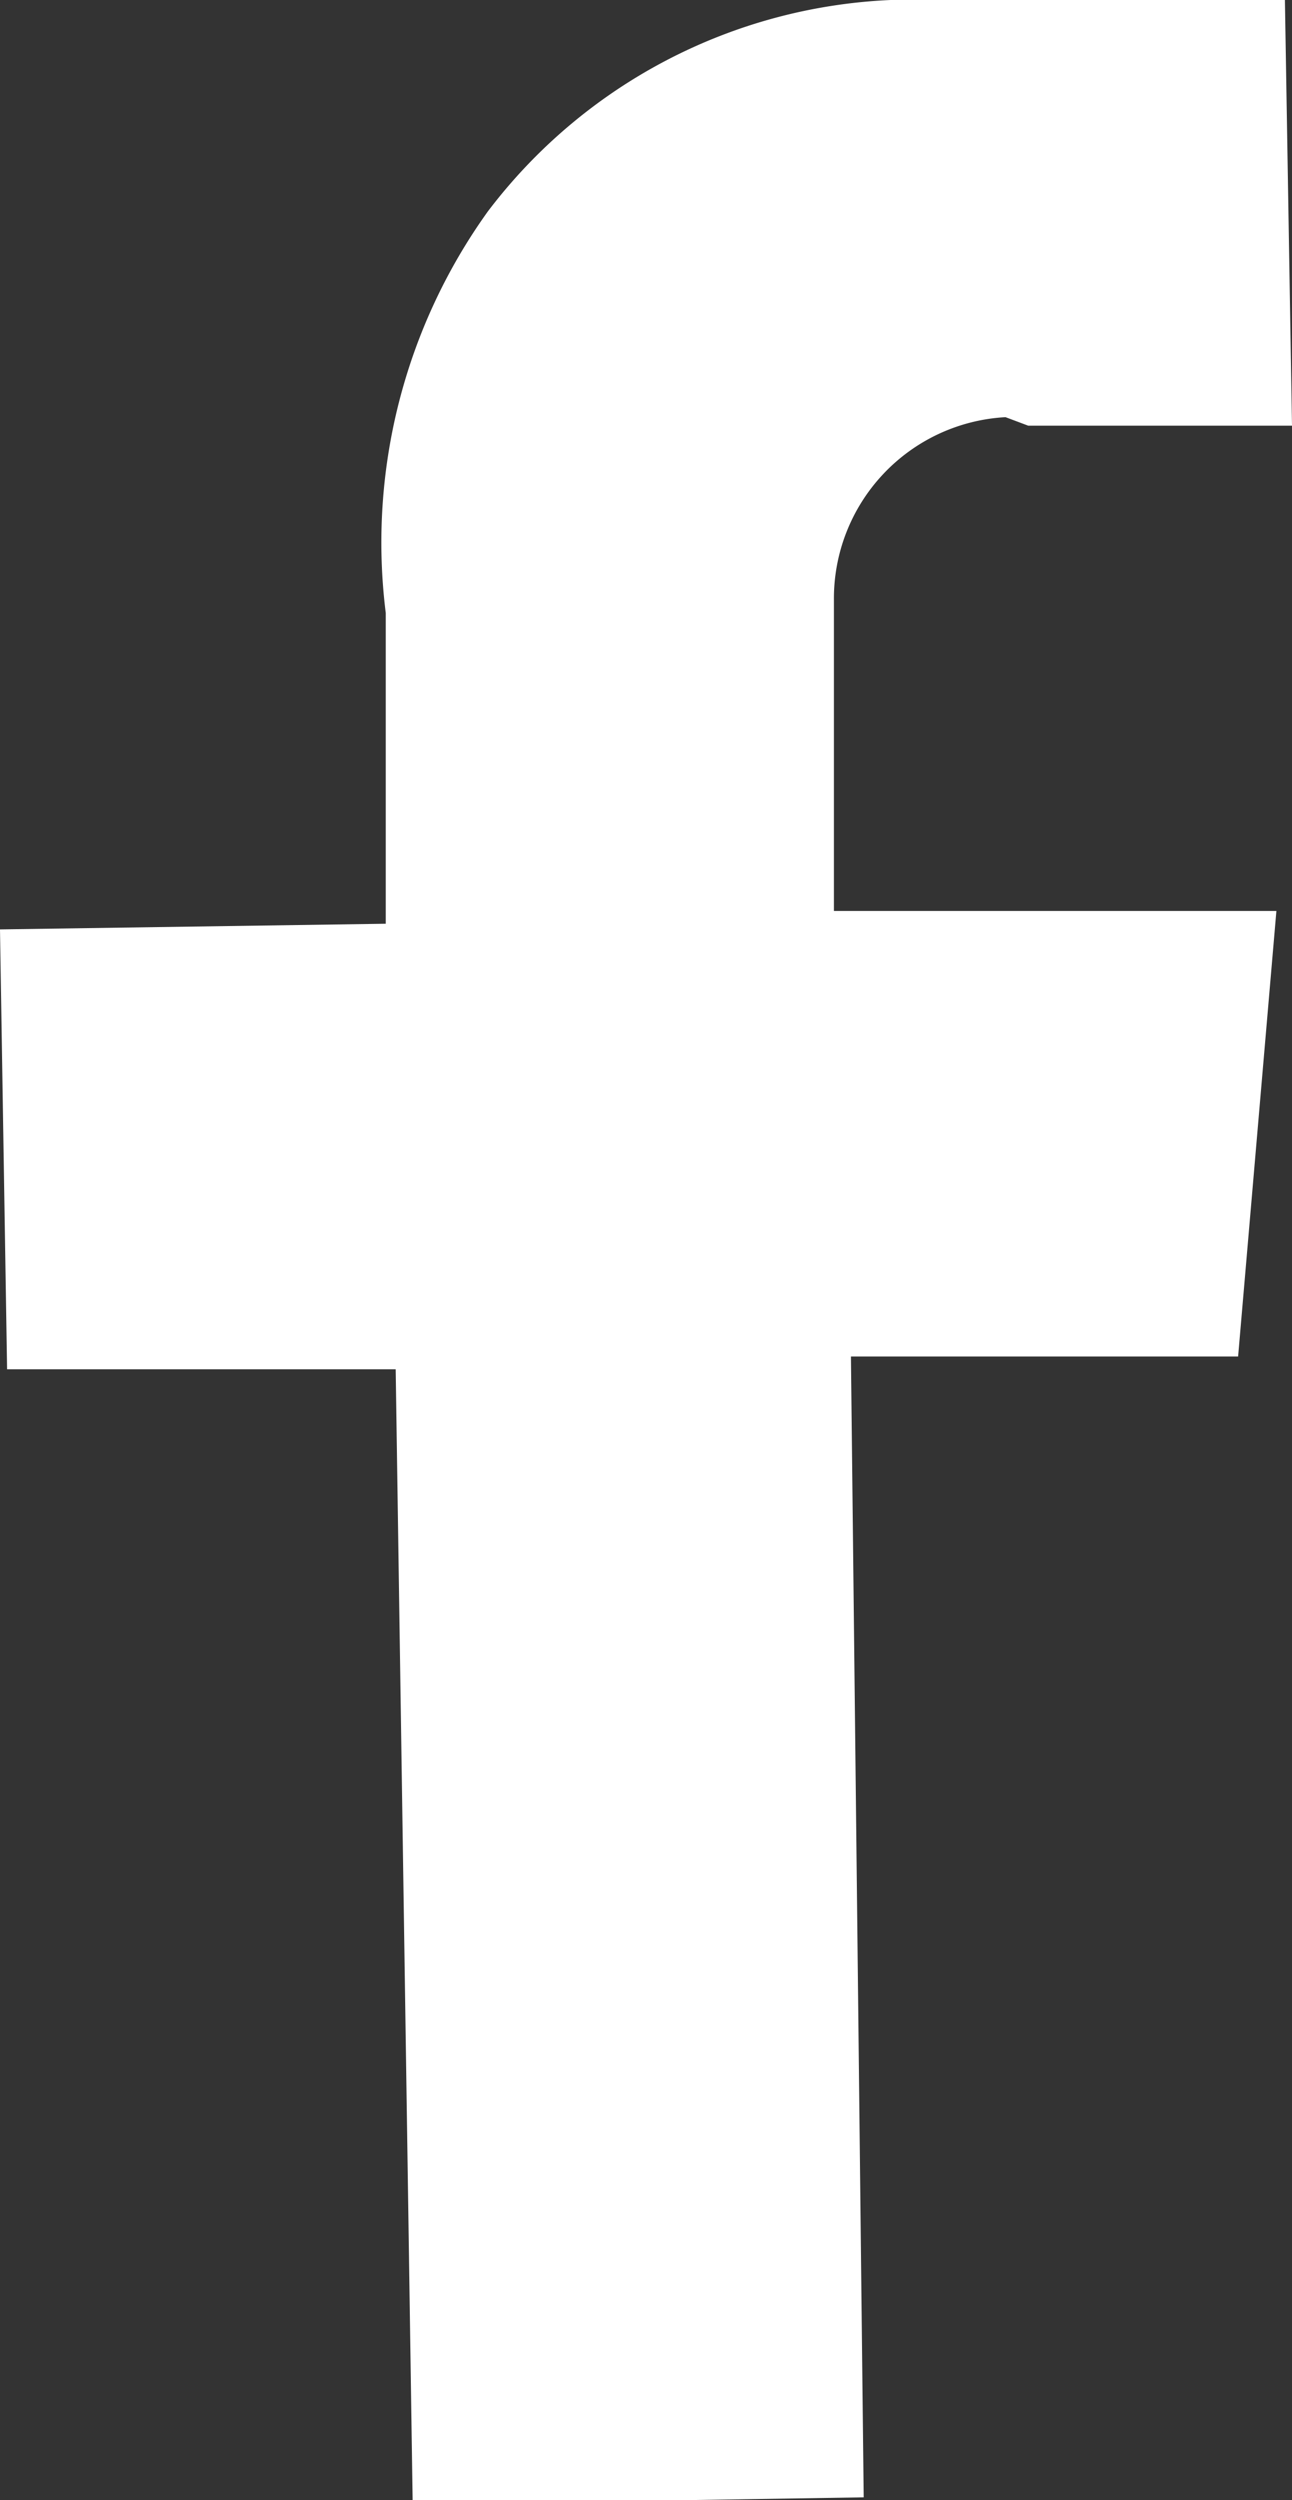 <svg id="Layer_1" data-name="Layer 1" xmlns="http://www.w3.org/2000/svg" viewBox="0 0 9.11 17.62"><rect x="0" y="0" width="9.11" height="17.62" fill="#333333" stroke="none"/><g id="Group_1946" data-name="Group 1946"><path id="Path_668" data-name="Path 668" d="M7.25,3l1.86,0L9.06,0,6.28,0A3.77,3.77,0,0,0,3.44,1.49a4,4,0,0,0-.72,2.83h0l0,2.19L0,6.55l.05,3.1,2.74,0,.12,8,3.18-.05L6,9.56l2.73,0L9,6.42l-3.12,0,0-2.19h0A1.28,1.28,0,0,1,7.09,2.94Z" fill="#fff"/></g></svg>